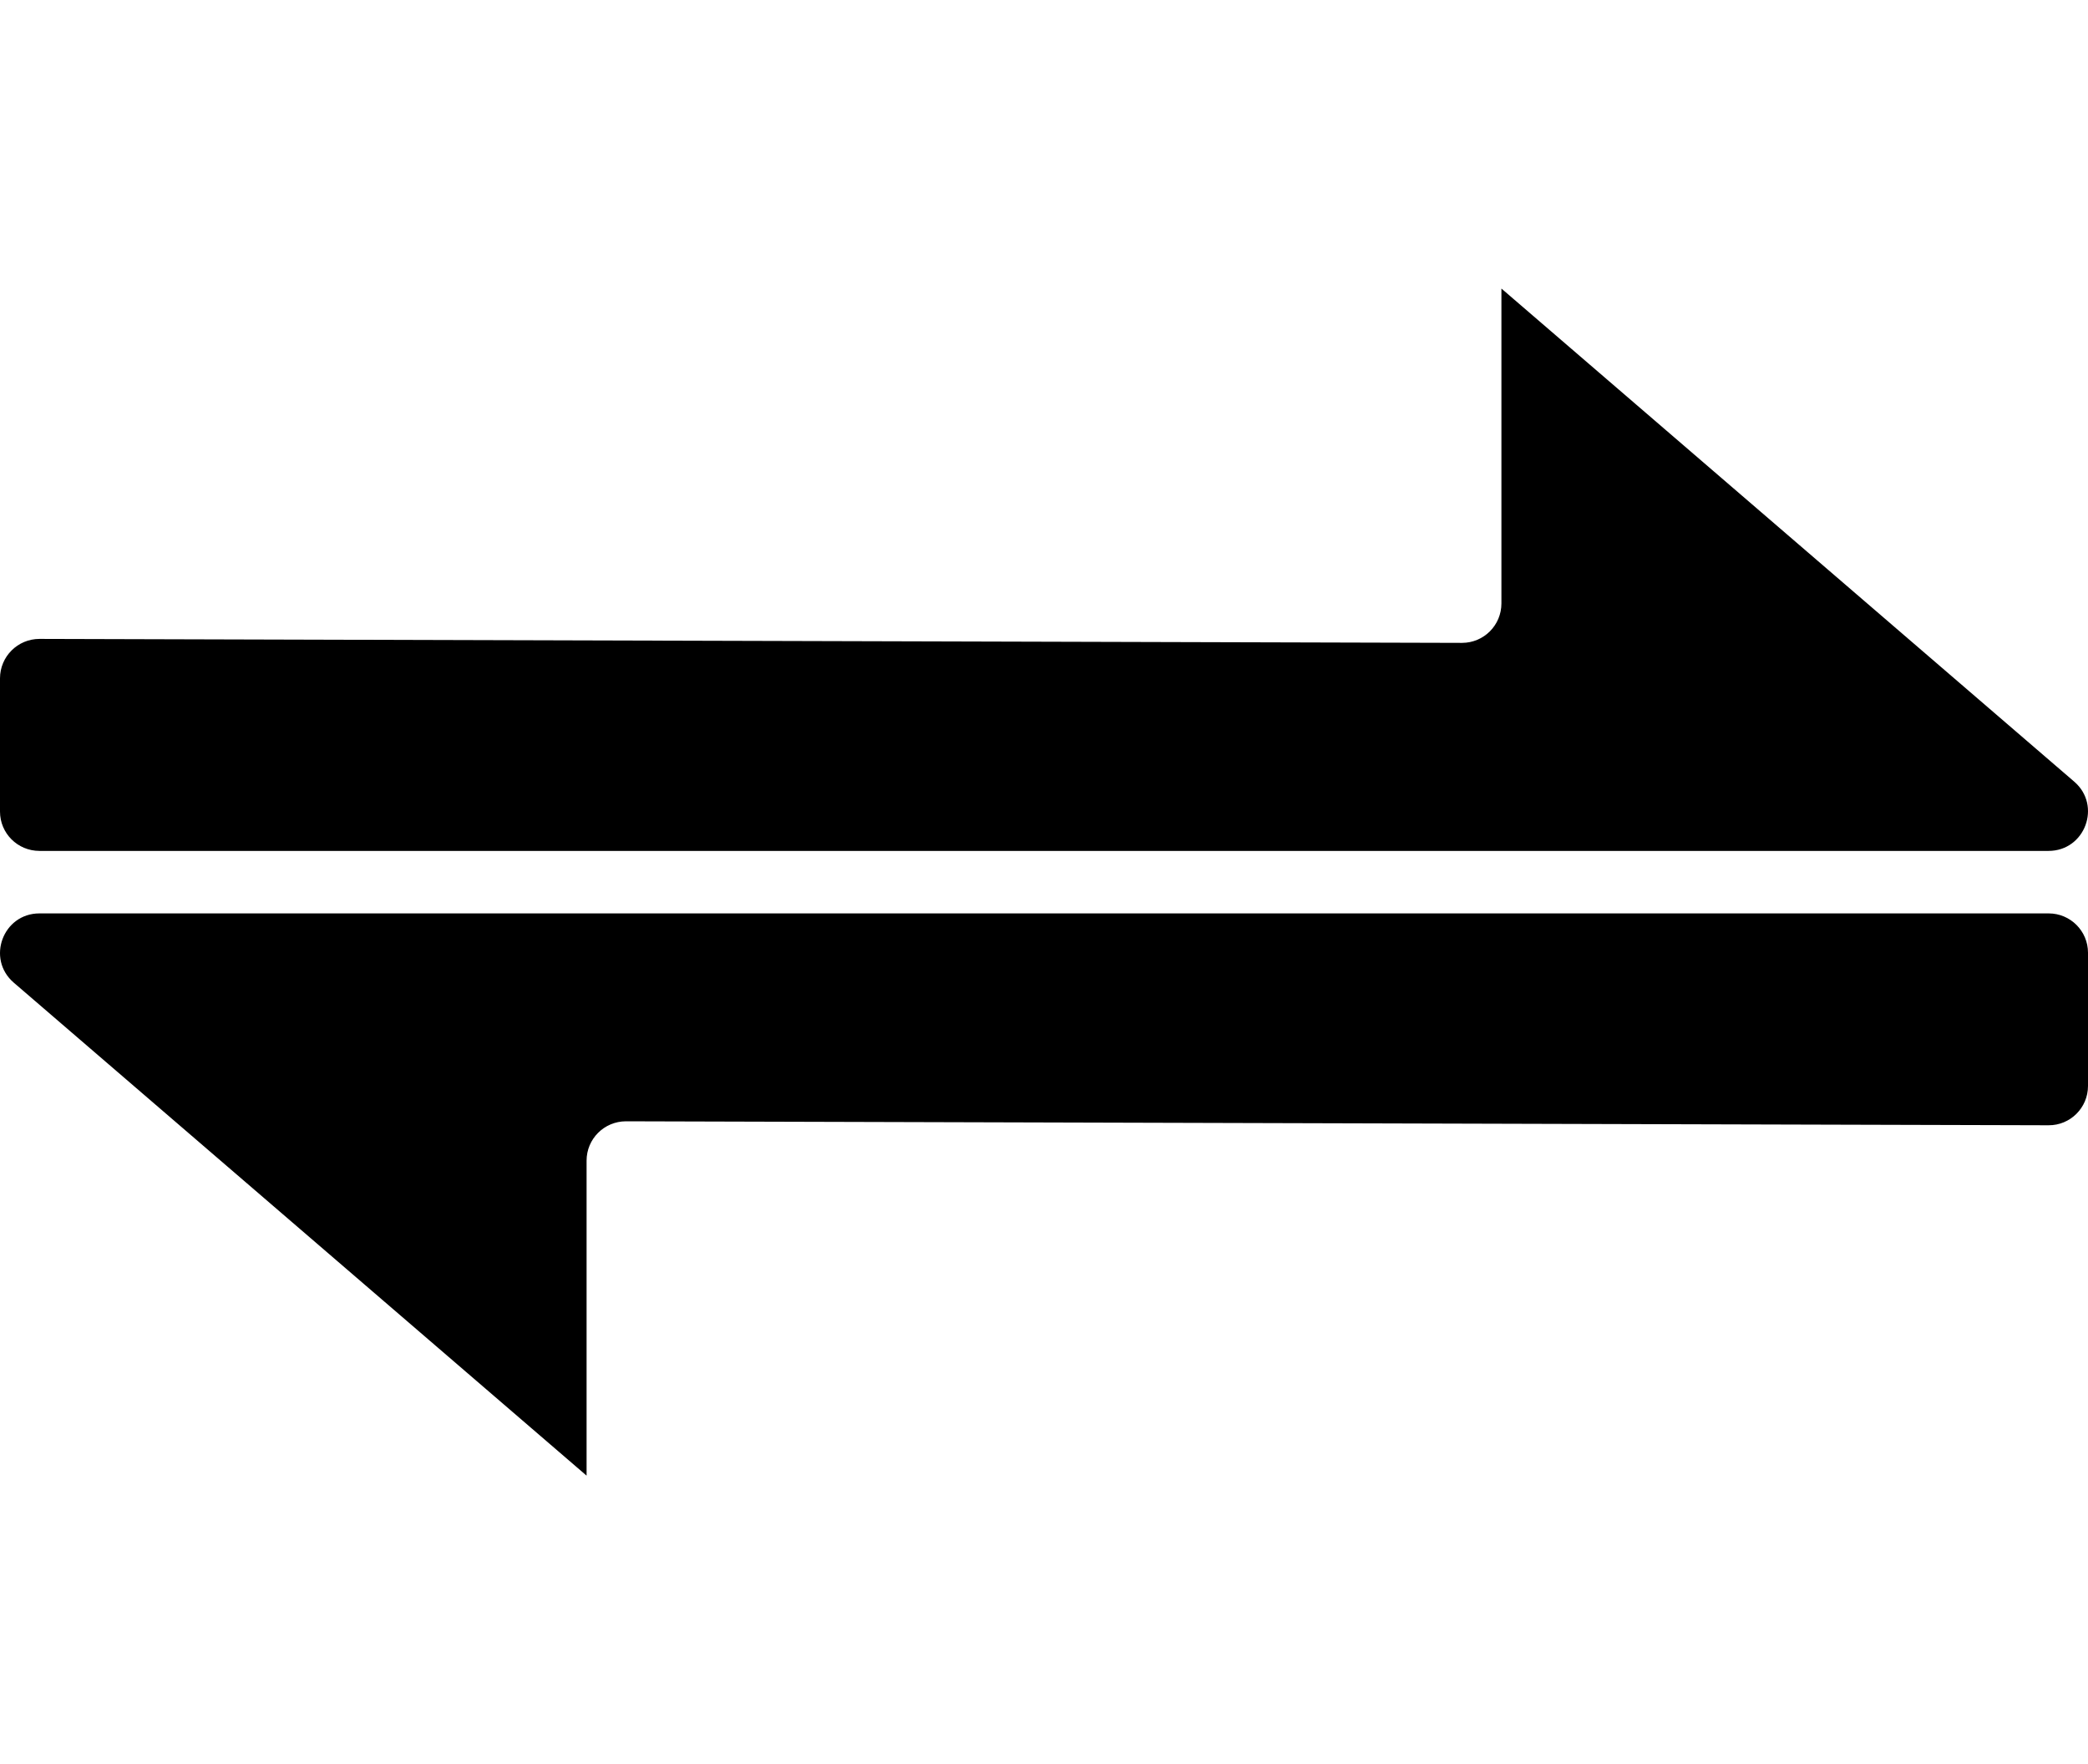 <svg viewBox="0 0 157.69 133.24" xmlns="http://www.w3.org/2000/svg" data-name="Layer 1" id="Layer_1">
  <path d="M44.3,111.44L1.04,74.21c-2.09-1.8-.82-5.23,1.94-5.23h151.74c1.64,0,2.97,1.33,2.97,2.97v10.06c0,1.65-1.34,2.98-2.98,2.97l-107.43-.3c-1.65,0-2.98,1.33-2.98,2.97v23.79h0"></path>
  <path d="M113.4,21.8l43.25,37.23c2.09,1.8.82,5.23-1.94,5.23H2.98C1.33,64.26,0,62.93,0,61.29v-10.06c0-1.65,1.34-2.98,2.98-2.98l107.43.3c1.65,0,2.98-1.33,2.98-2.98v-23.78h0"></path>
</svg>